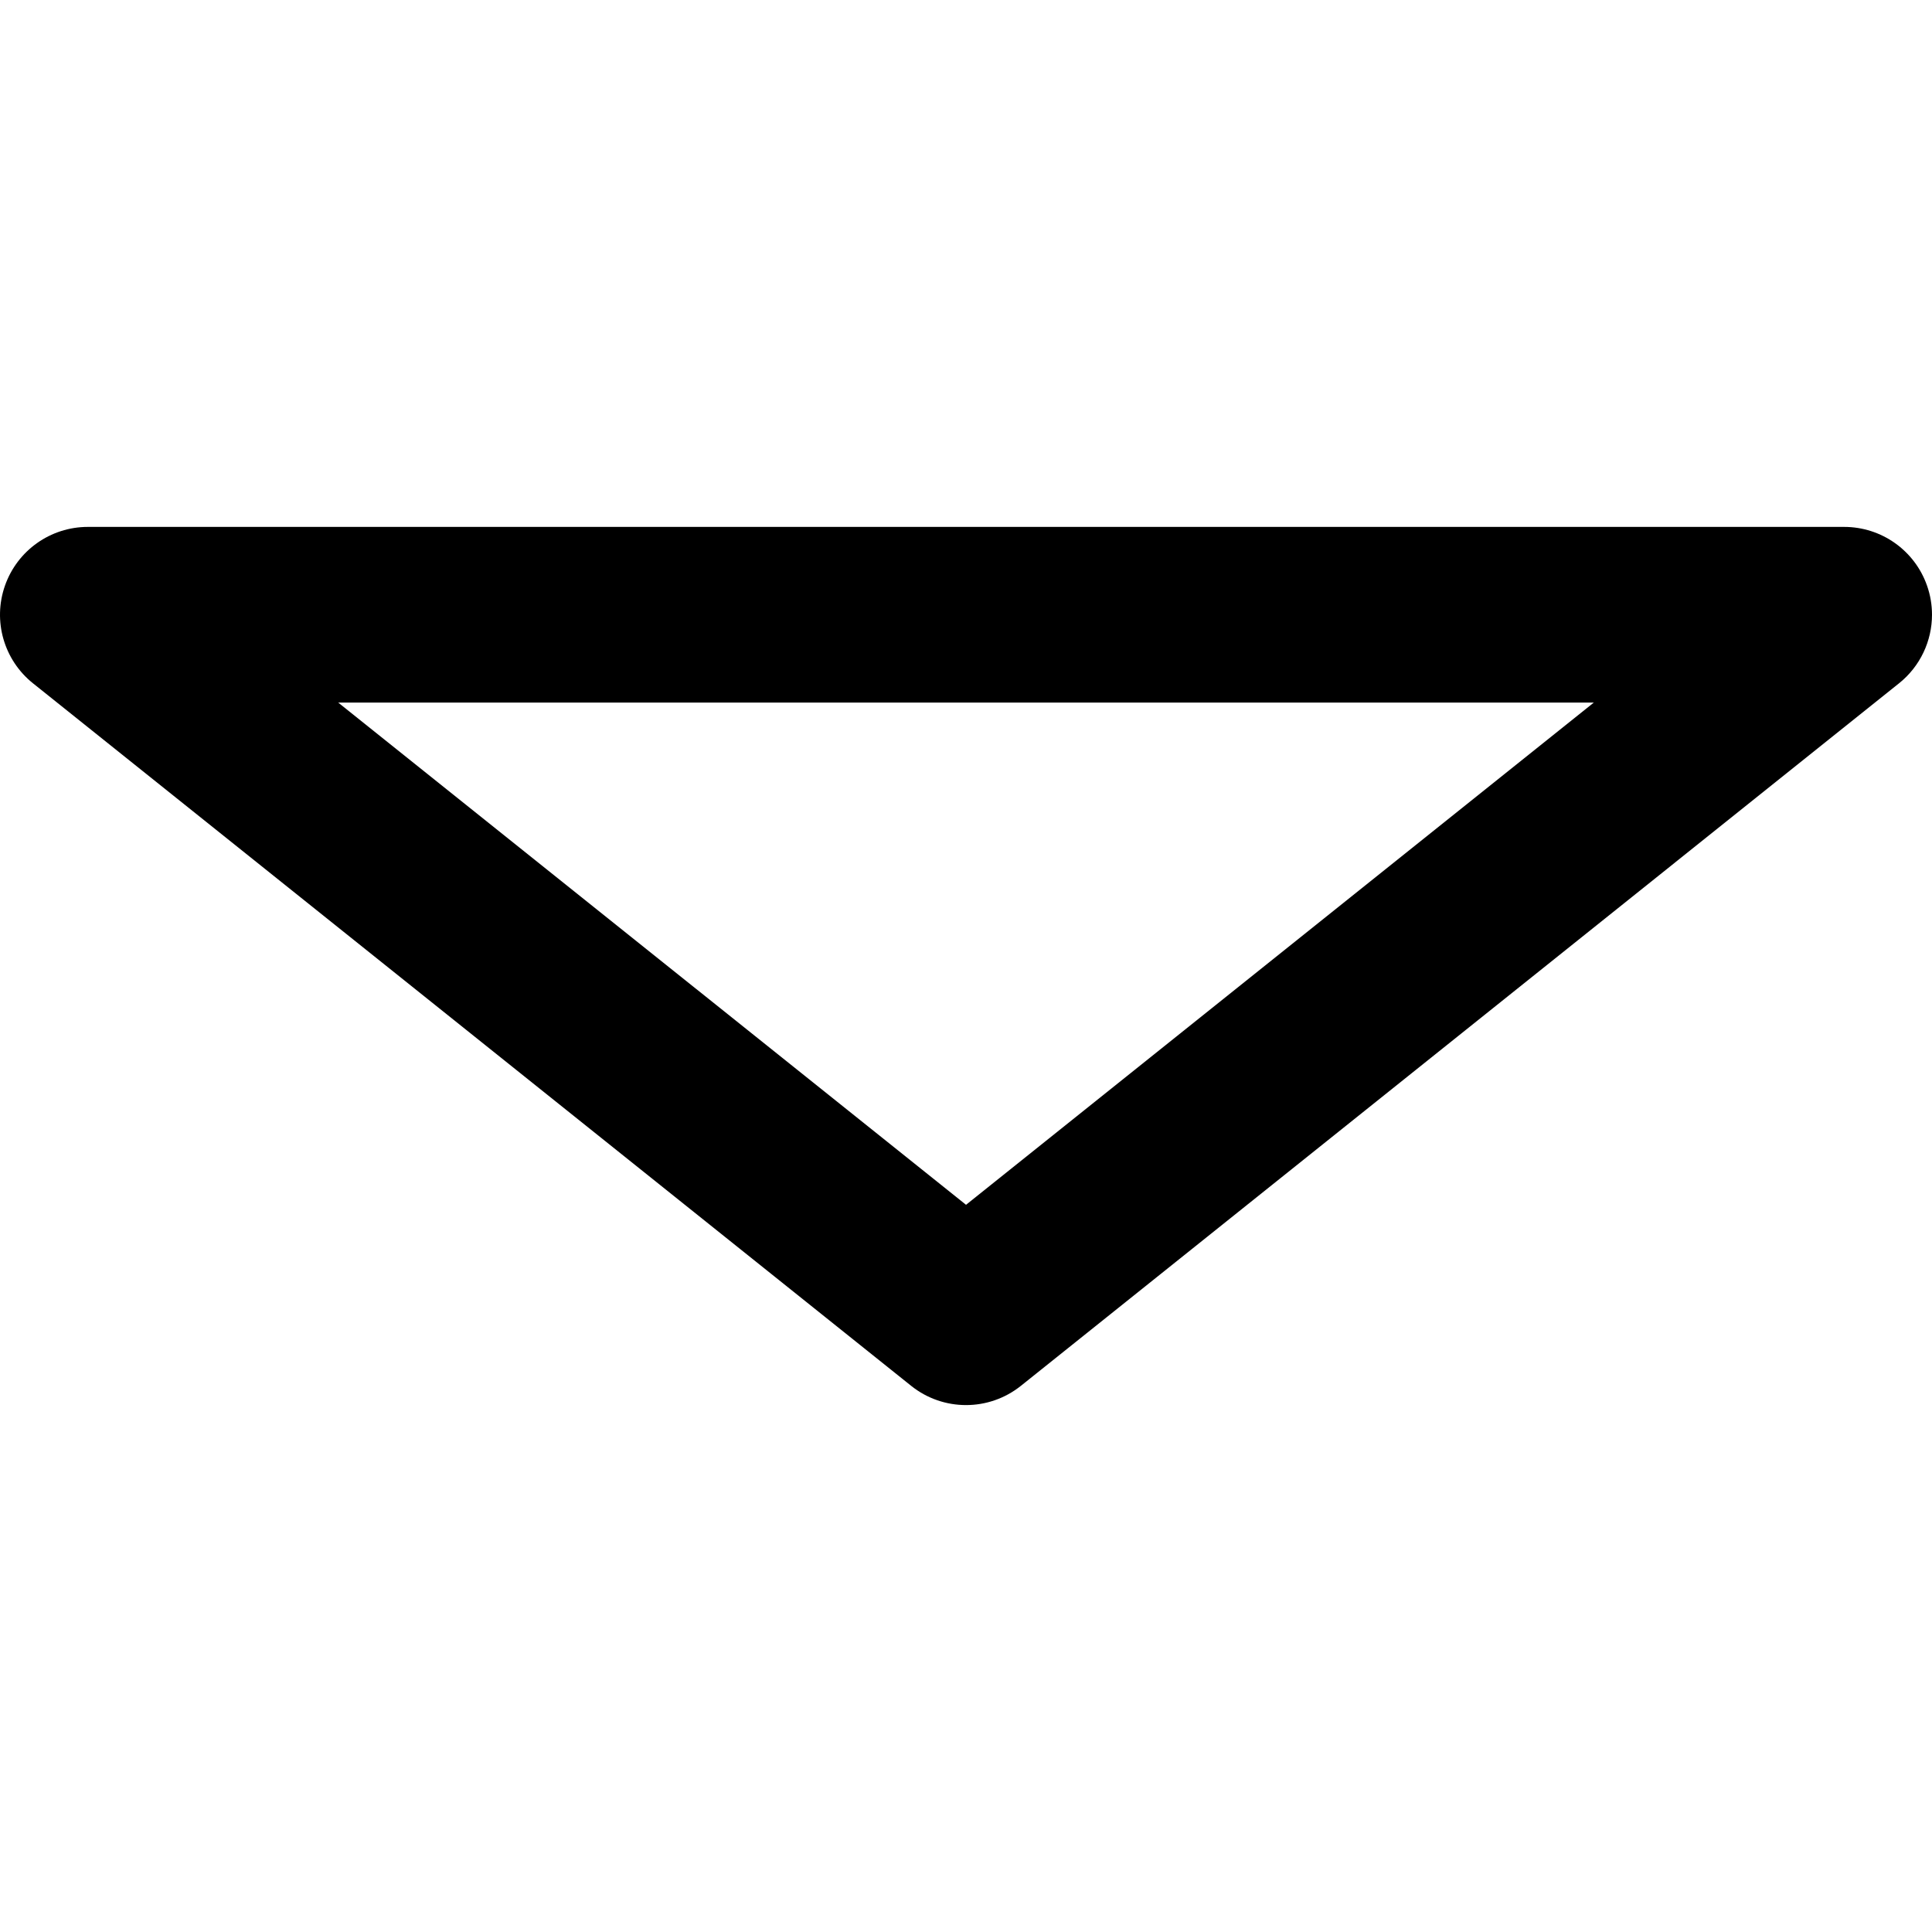 <svg width="150" height="150" viewBox="0 0 150 150" fill="none" xmlns="http://www.w3.org/2000/svg">
<g clip-path="url(#clip0_24_61)">
<path d="M0.385 45.471C-0.574 48.203 0.299 51.242 2.56 53.051L70.743 107.597C73.233 109.588 76.771 109.588 79.261 107.596L147.441 53.051C149.09 51.732 150 49.758 150 47.726C150 46.972 149.875 46.209 149.615 45.47C148.657 42.737 146.077 40.909 143.181 40.909H6.819C3.923 40.909 1.343 42.738 0.385 45.471ZM123.745 54.546L75.002 93.541L26.256 54.546H123.745Z" fill="black"/>
</g>
<defs>
<clipPath id="clip0_24_61">
<rect width="150" height="150" fill="white" transform="matrix(0 -1 1 0 0 150)"/>
</clipPath>
</defs>
</svg>
